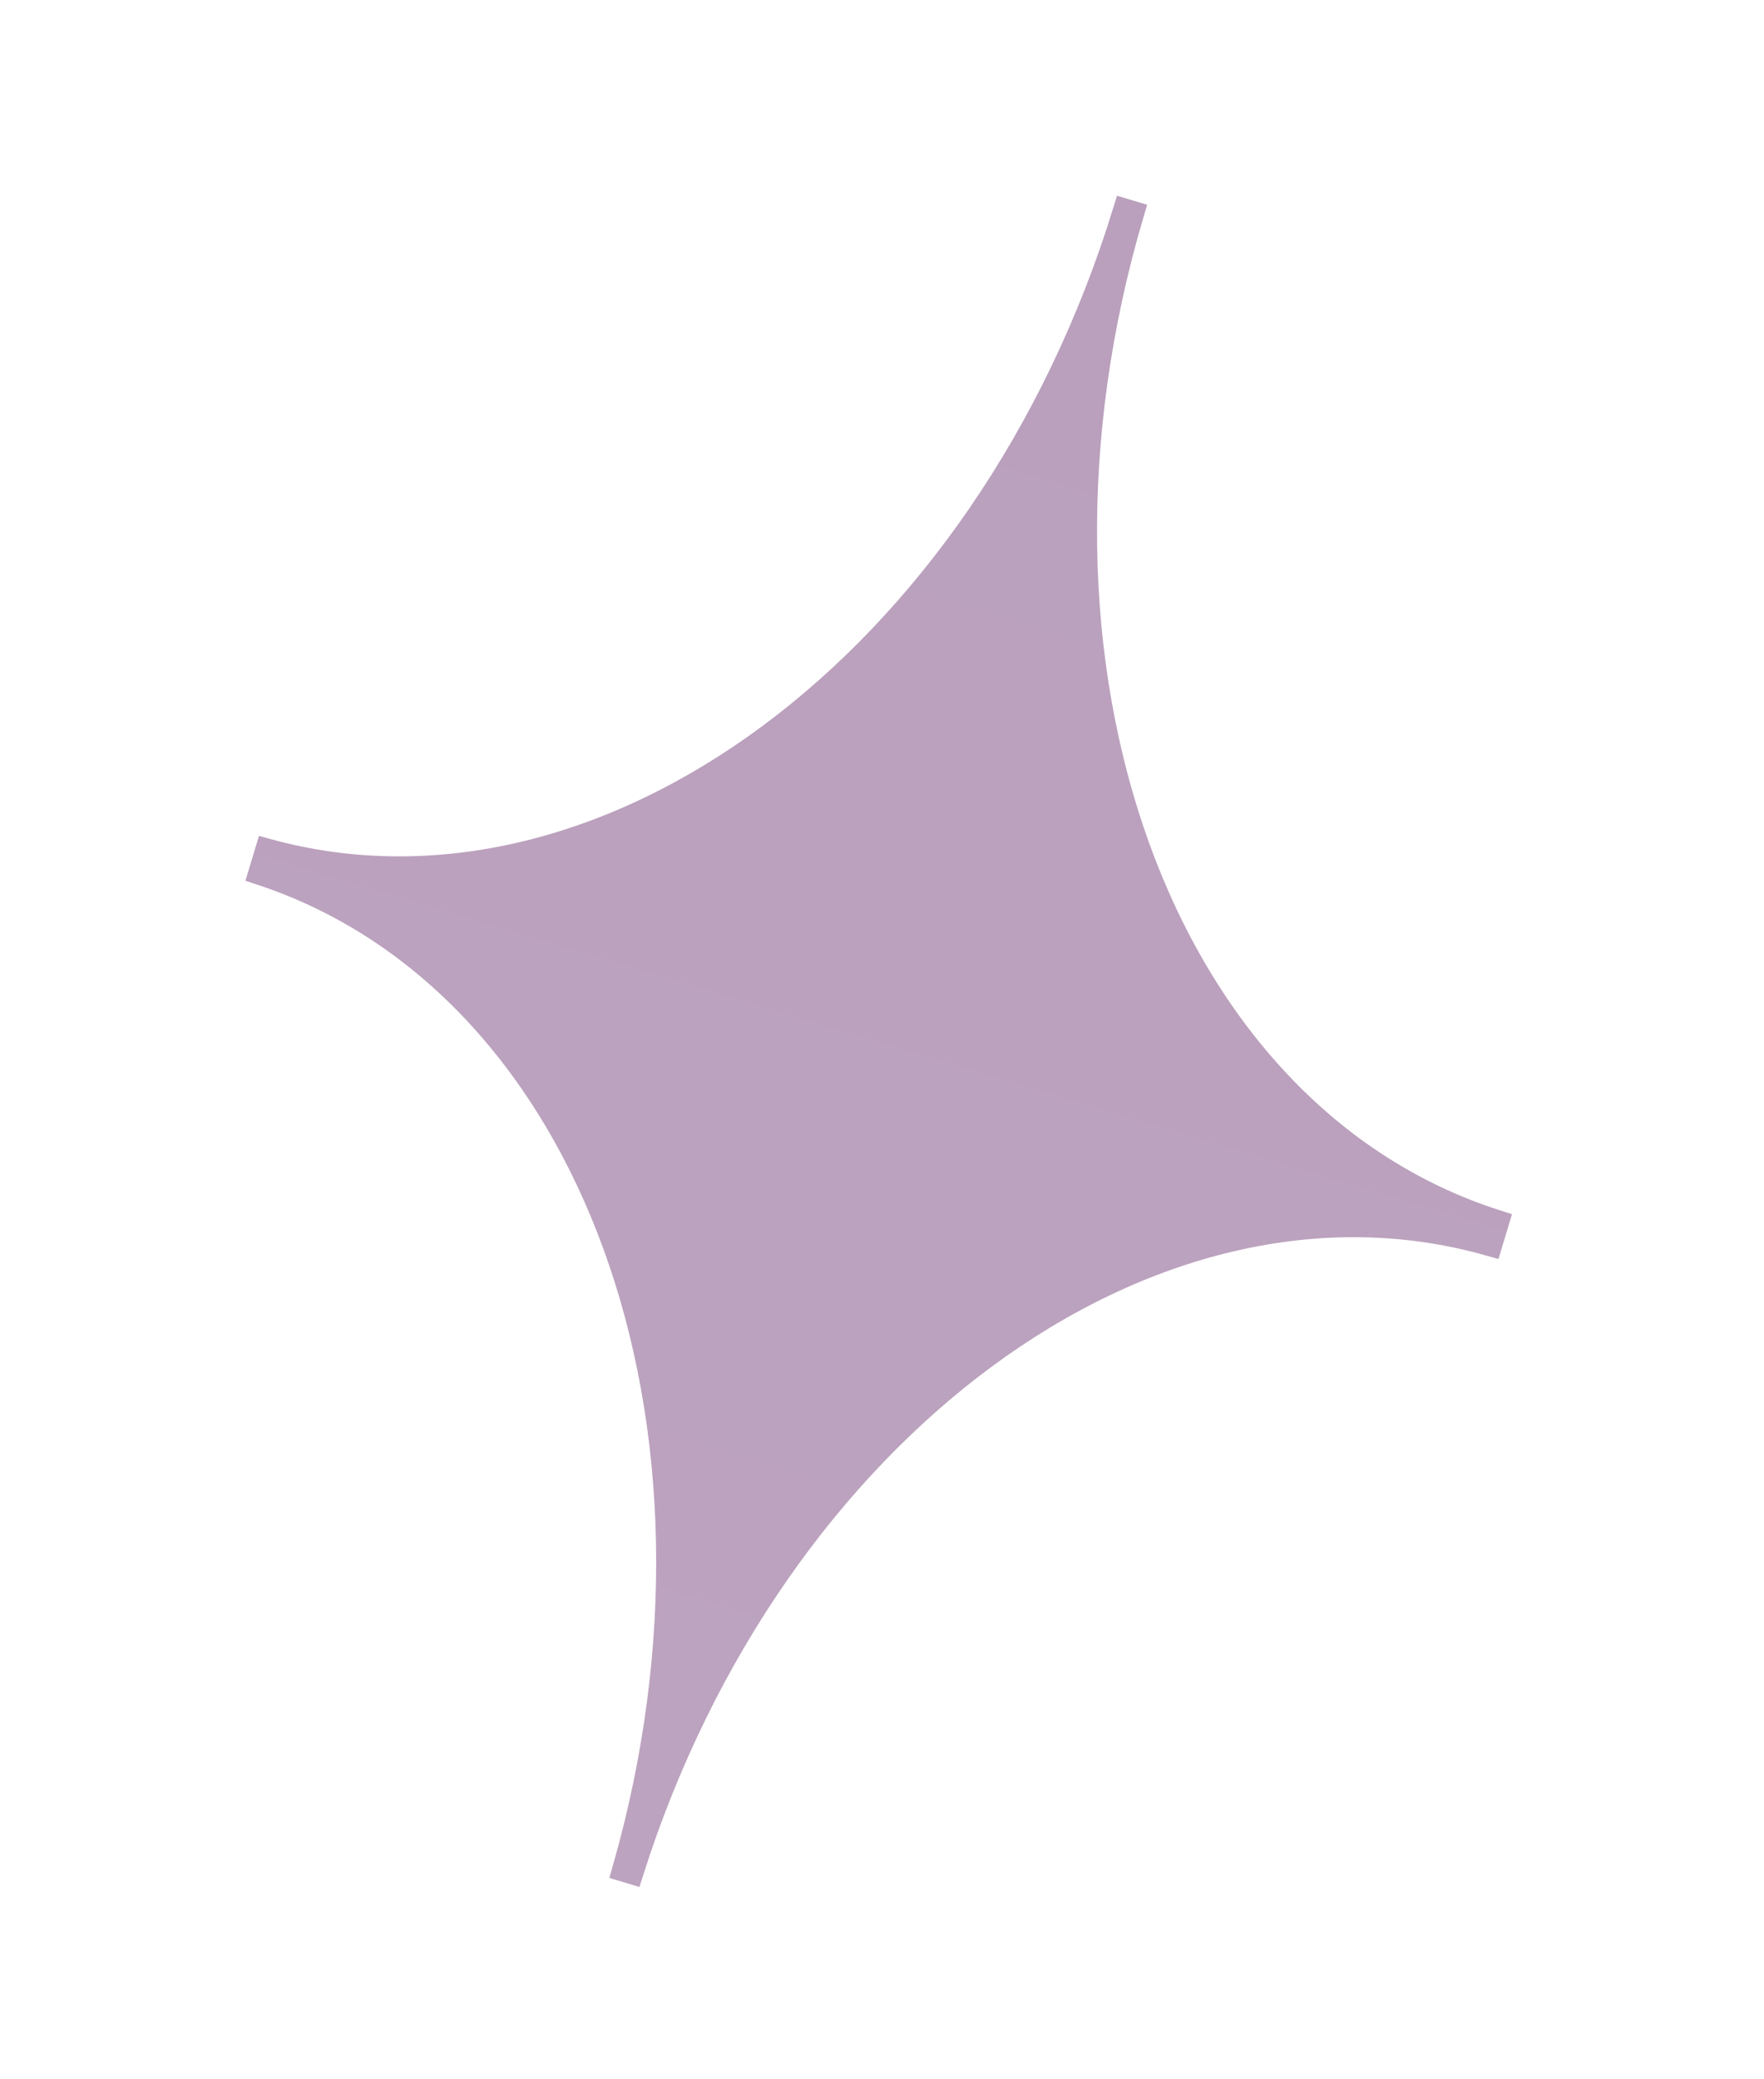 <svg width="140" height="165" viewBox="0 0 140 165" fill="none" xmlns="http://www.w3.org/2000/svg">
<g clip-path="url(#clip0_349_1347)">
<path d="M89.8 16.919C84.486 34.867 85.026 52.76 90.261 67.24C95.465 81.636 105.34 92.718 118.758 97.003L118.252 98.678C104.752 94.836 90.444 98.562 78.173 107.601C65.939 116.612 55.671 130.937 50.092 148.498L49.595 148.348C54.661 130.625 54.027 113.01 48.819 98.736C43.64 84.544 33.908 73.596 20.717 69.247L21.228 67.555C34.67 71.243 48.887 67.464 61.082 58.433C73.459 49.269 83.813 34.664 89.317 16.774L89.8 16.919Z" fill="url(#paint0_linear_349_1347)" stroke="url(#paint1_linear_349_1347)" stroke-width="2"/>
</g>
<defs>
<linearGradient id="paint0_linear_349_1347" x1="90.017" y1="15.94" x2="49.723" y2="149.432" gradientUnits="userSpaceOnUse">
<stop stop-color="#BAA0BD"/>
<stop offset="1" stop-color="#BCA3BF"/>
</linearGradient>
<linearGradient id="paint1_linear_349_1347" x1="90.017" y1="15.94" x2="49.723" y2="149.432" gradientUnits="userSpaceOnUse">
<stop stop-color="#BAA0BD"/>
<stop offset="1" stop-color="#BCA3BF"/>
</linearGradient>
<clipPath id="clip0_349_1347">
<rect width="103.879" height="139.44" fill="white" transform="translate(40.293 0.932) rotate(16.796)"/>
</clipPath>
</defs>
</svg>
